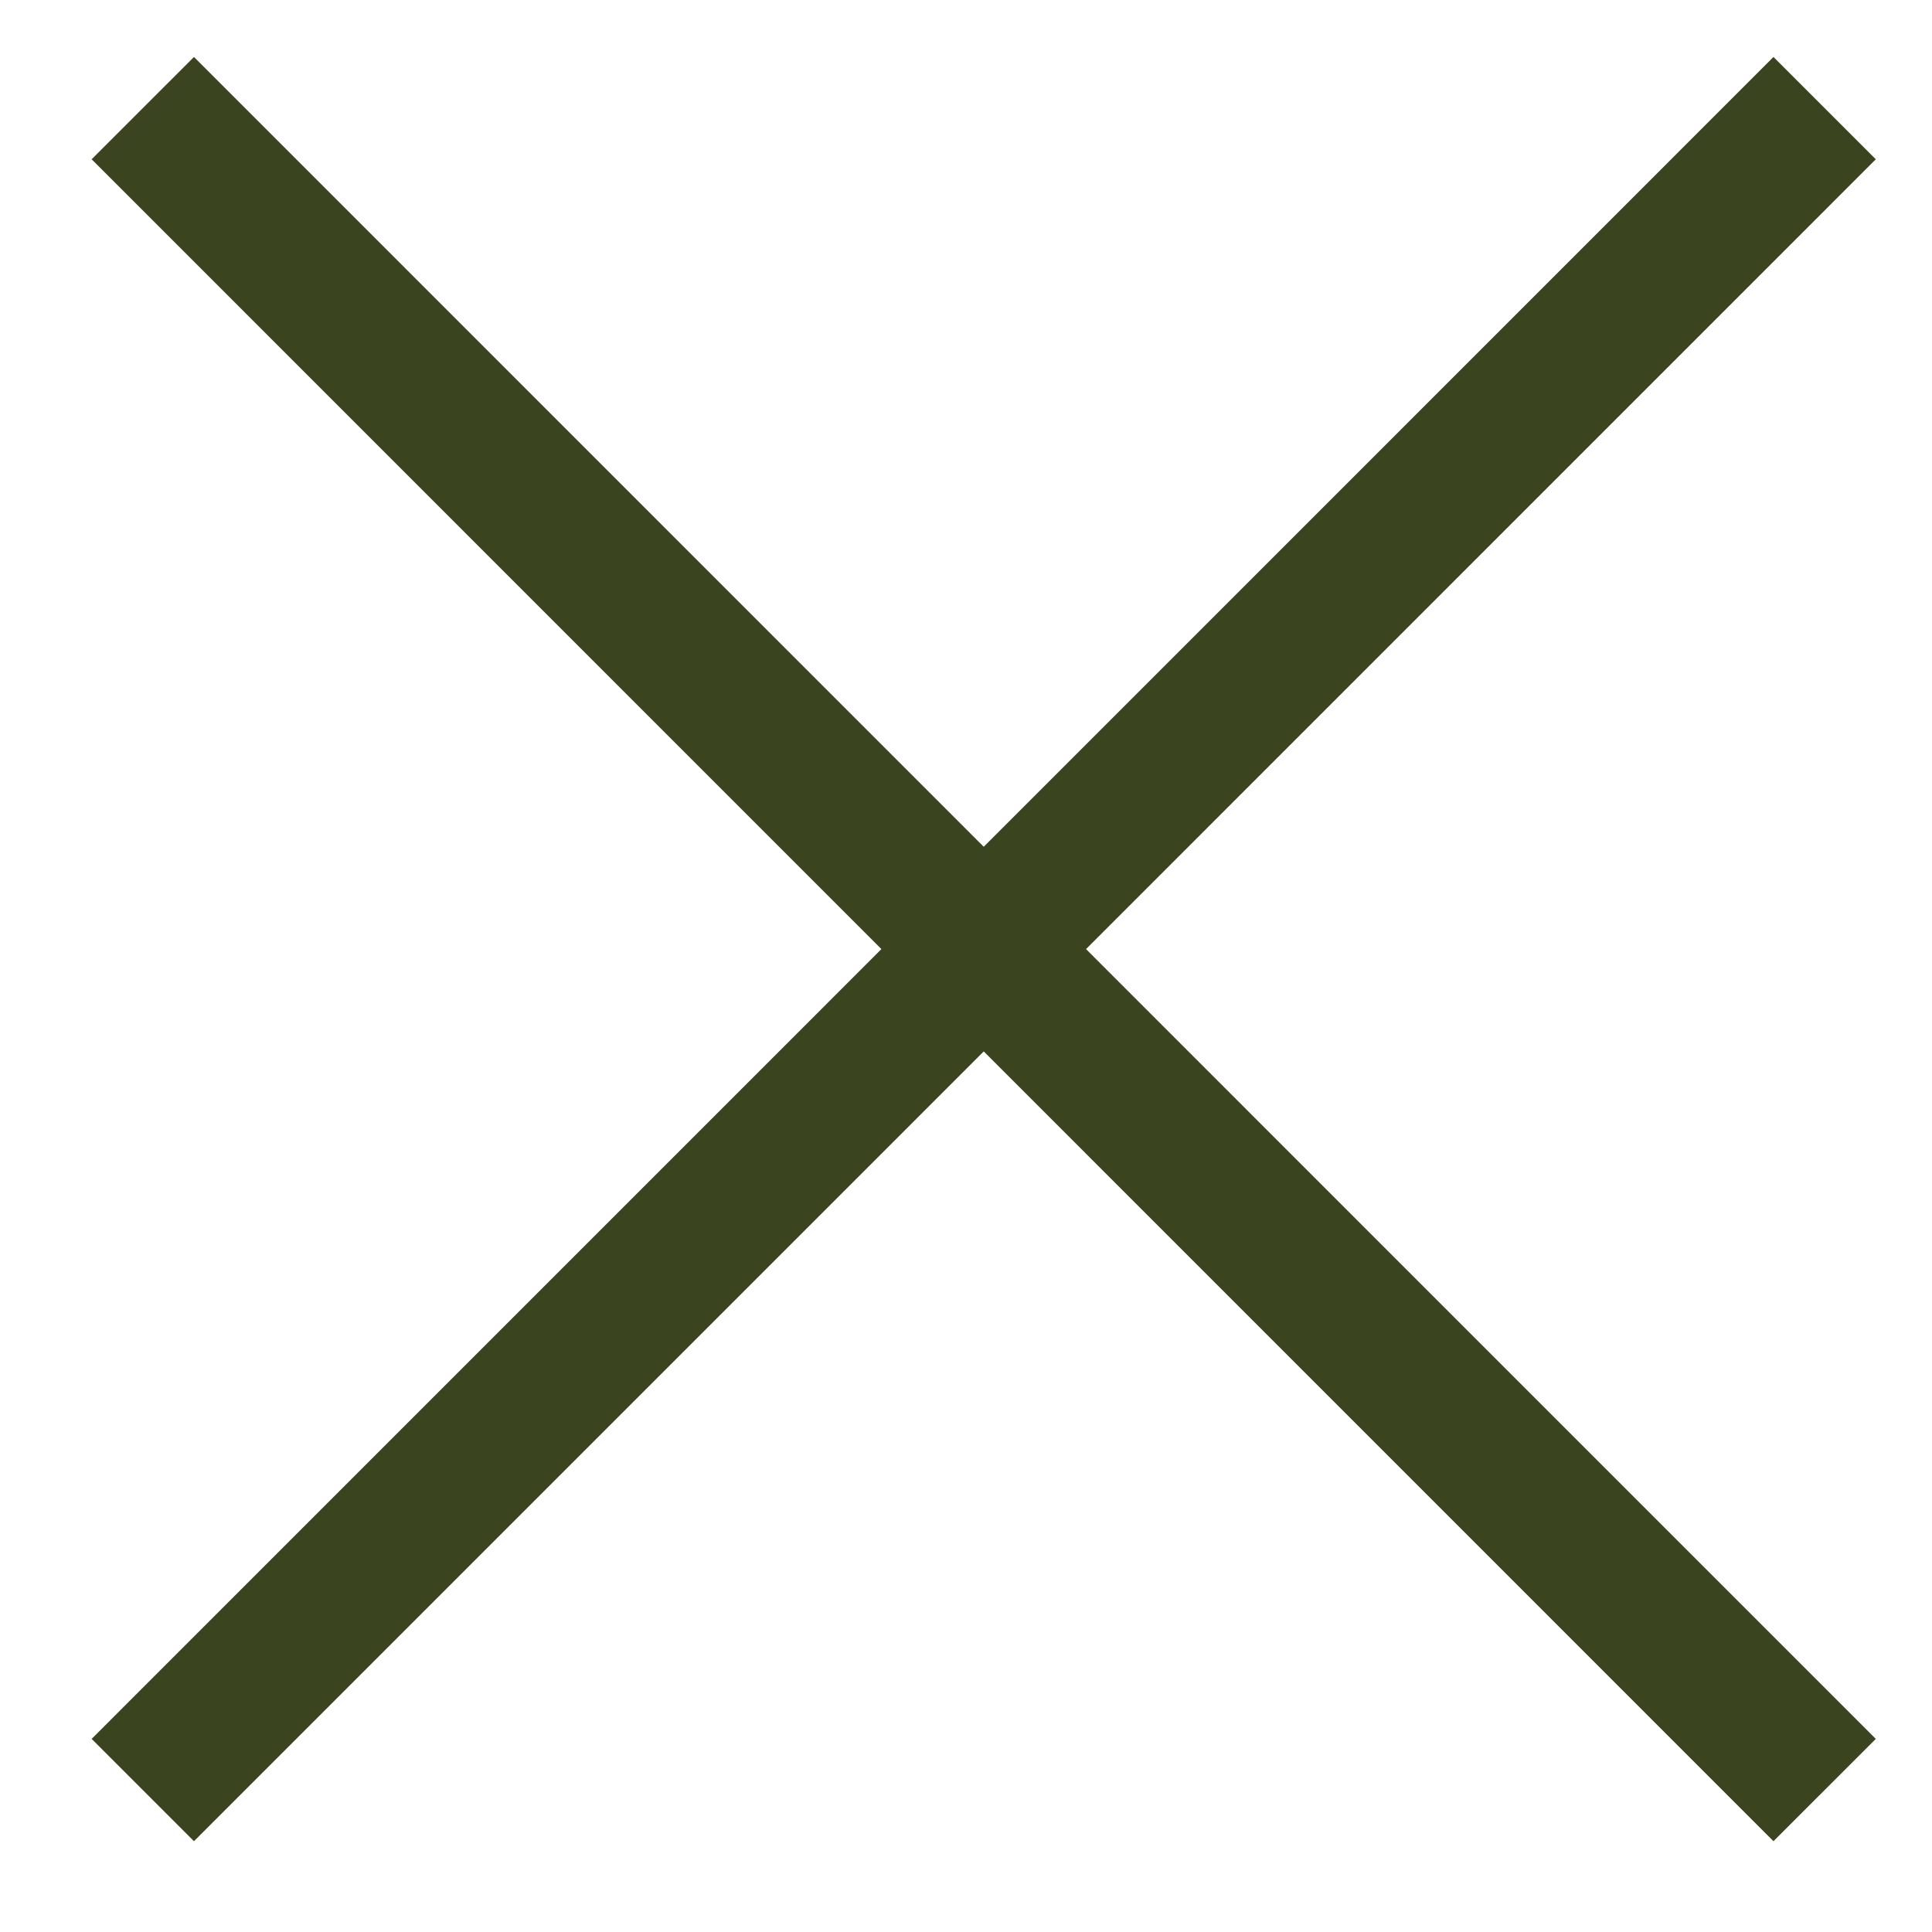 <svg width="20" height="20" viewBox="0 0 20 20" fill="none" xmlns="http://www.w3.org/2000/svg">
<path d="M18.359 1.649L2.008 18.001" stroke="#3A441E" stroke-width="1.498" stroke-linecap="square" stroke-linejoin="round"/>
<path d="M2.008 1.649L18.359 18.001" stroke="#3A441E" stroke-width="1.498" stroke-linecap="square" stroke-linejoin="round"/>
</svg>
